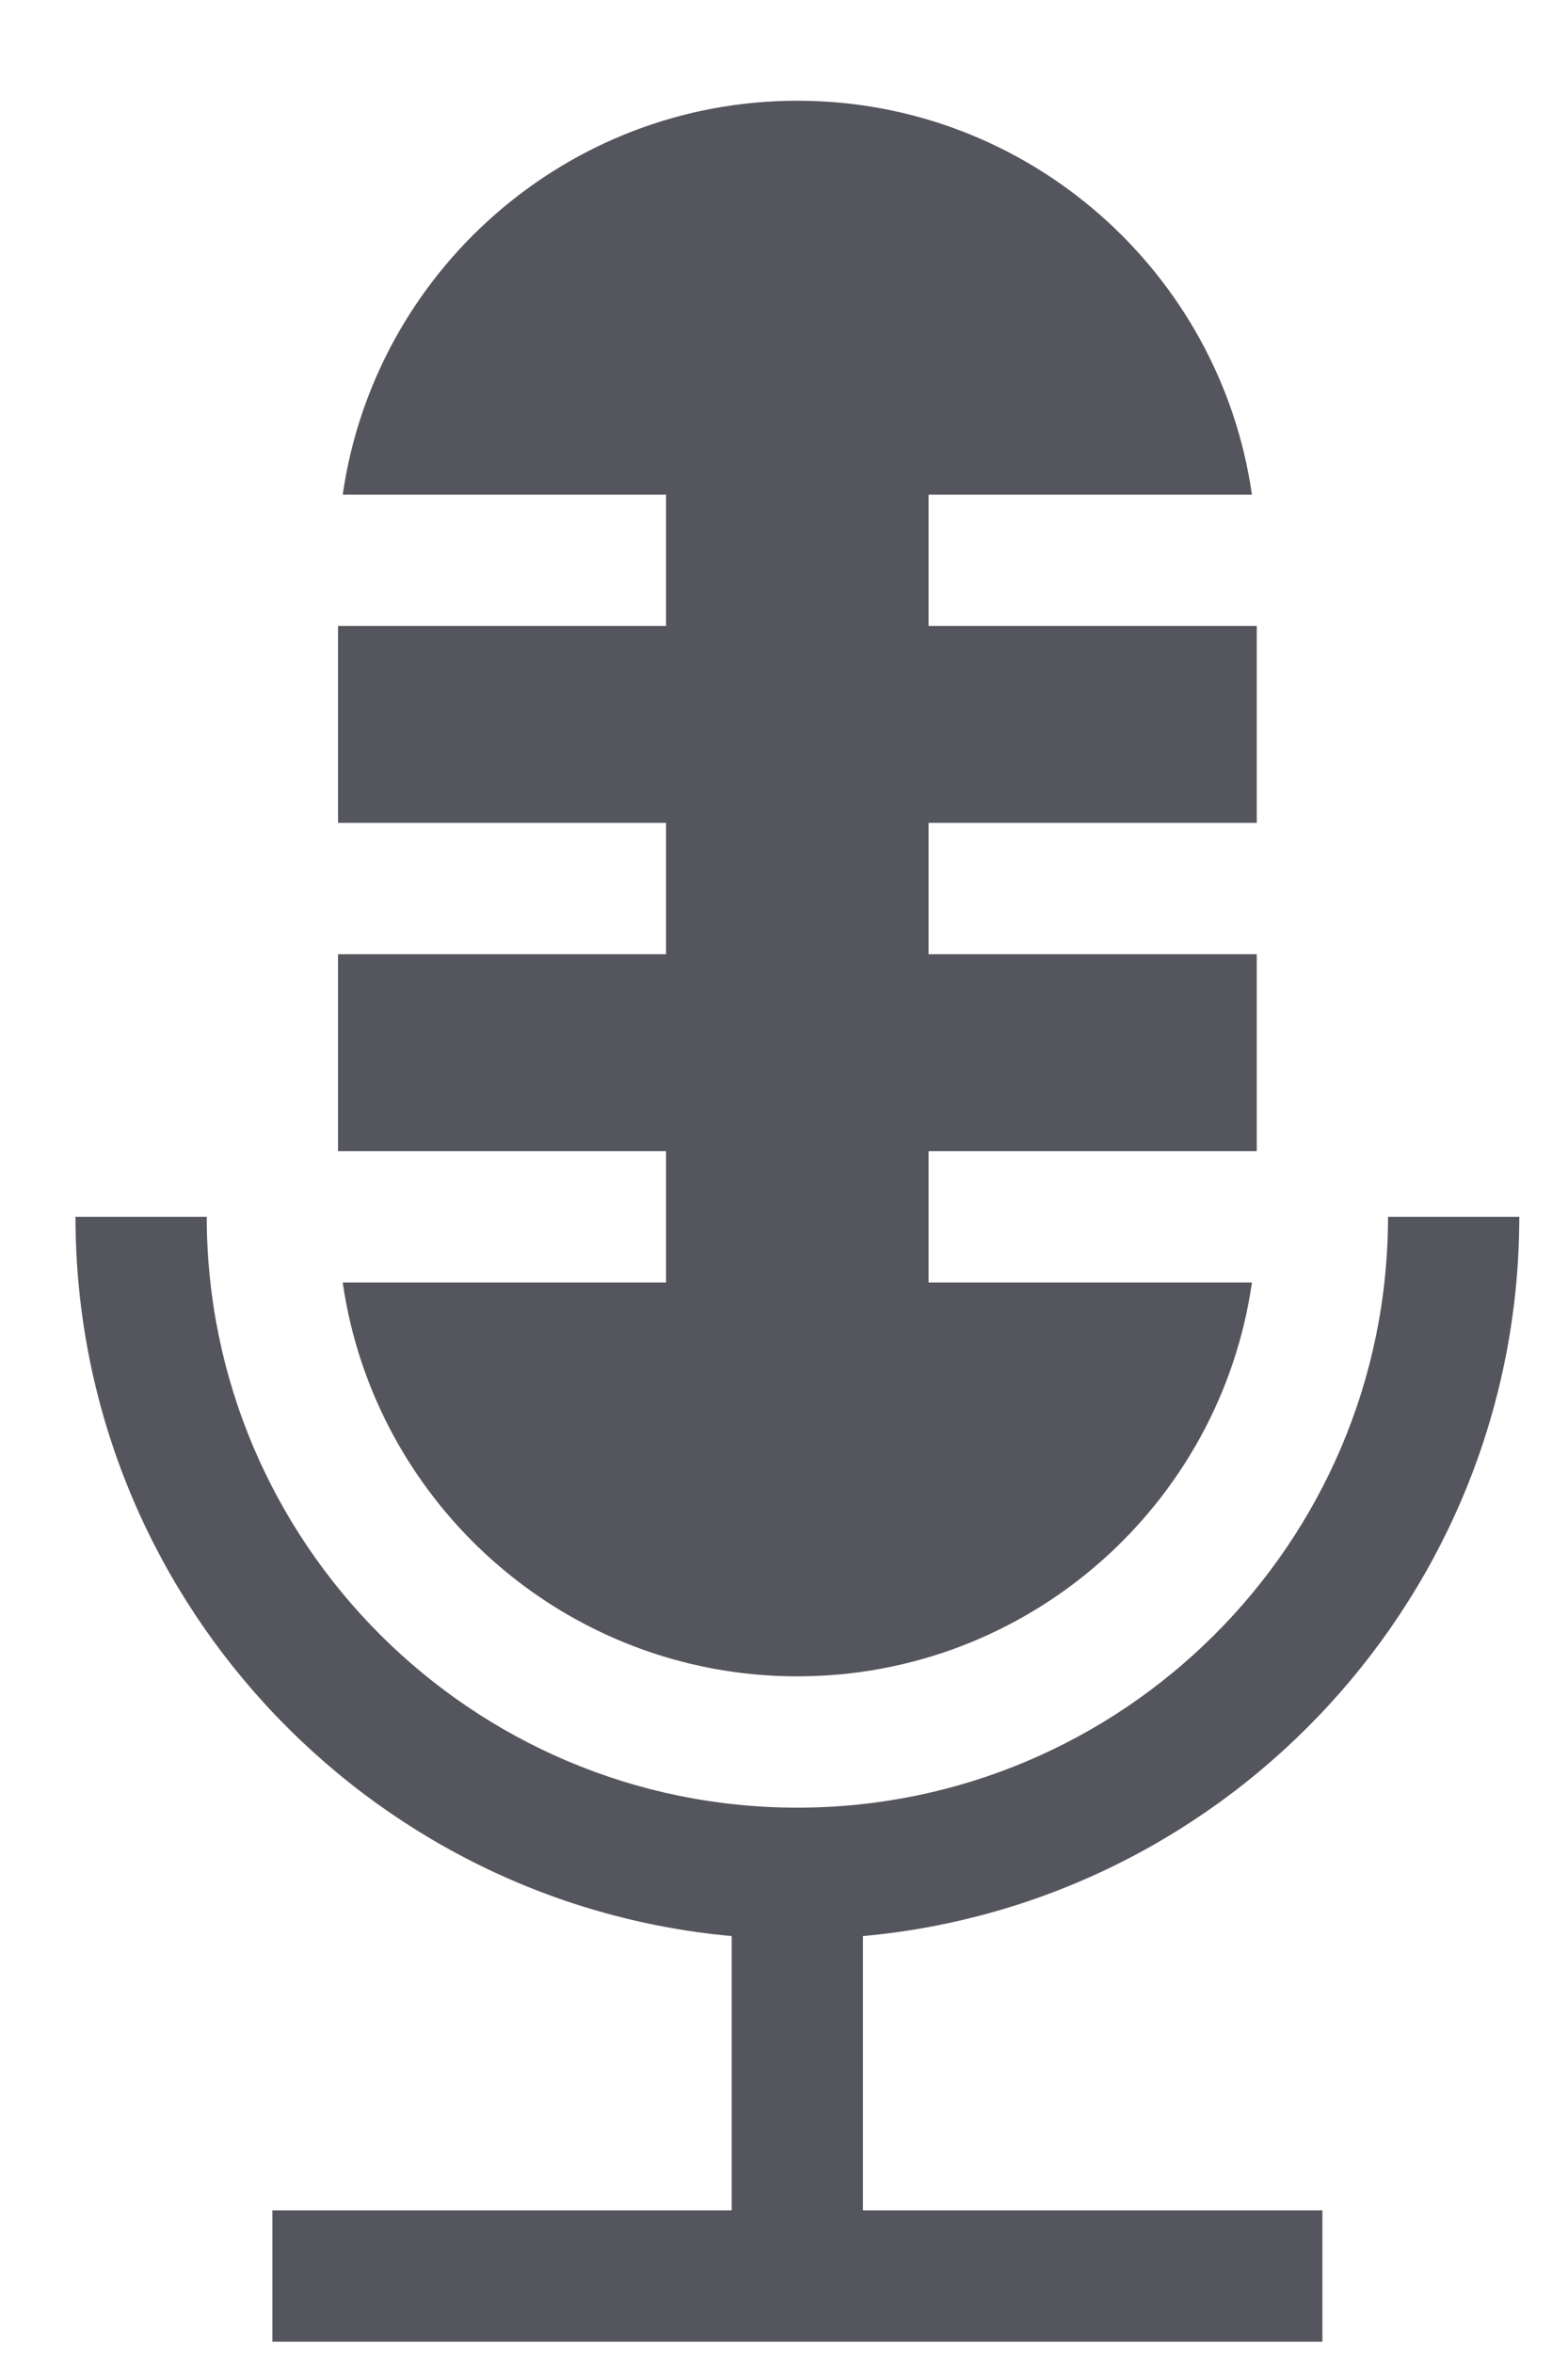 <?xml version="1.0" encoding="UTF-8"?>
<svg xmlns="http://www.w3.org/2000/svg" width="14" height="21" viewBox="0 0 14 21" fill="none">
  <path fill-rule="evenodd" clip-rule="evenodd" d="M3.06 11.446H5.947V10.274H3.018V8.516H5.947V7.344H3.018V5.586H5.947V4.415H3.06C3.345 2.429 5.056 0.899 7.119 0.899C9.182 0.899 10.894 2.429 11.178 4.415H8.291V5.586H11.221V7.344H8.291V8.516H11.221V10.274H8.291V11.446H11.178C10.894 13.431 9.182 14.961 7.119 14.961C5.056 14.961 3.345 13.431 3.06 11.446ZM13.565 10.86C13.565 14.216 10.986 16.982 7.705 17.279V19.727H11.807V20.899H2.432V19.727H6.533V17.279C3.253 16.982 0.674 14.216 0.674 10.86H1.846C1.846 13.768 4.211 16.133 7.119 16.133C10.024 16.133 12.393 13.771 12.393 10.86H13.565Z" fill="#55555E"></path>
</svg>
